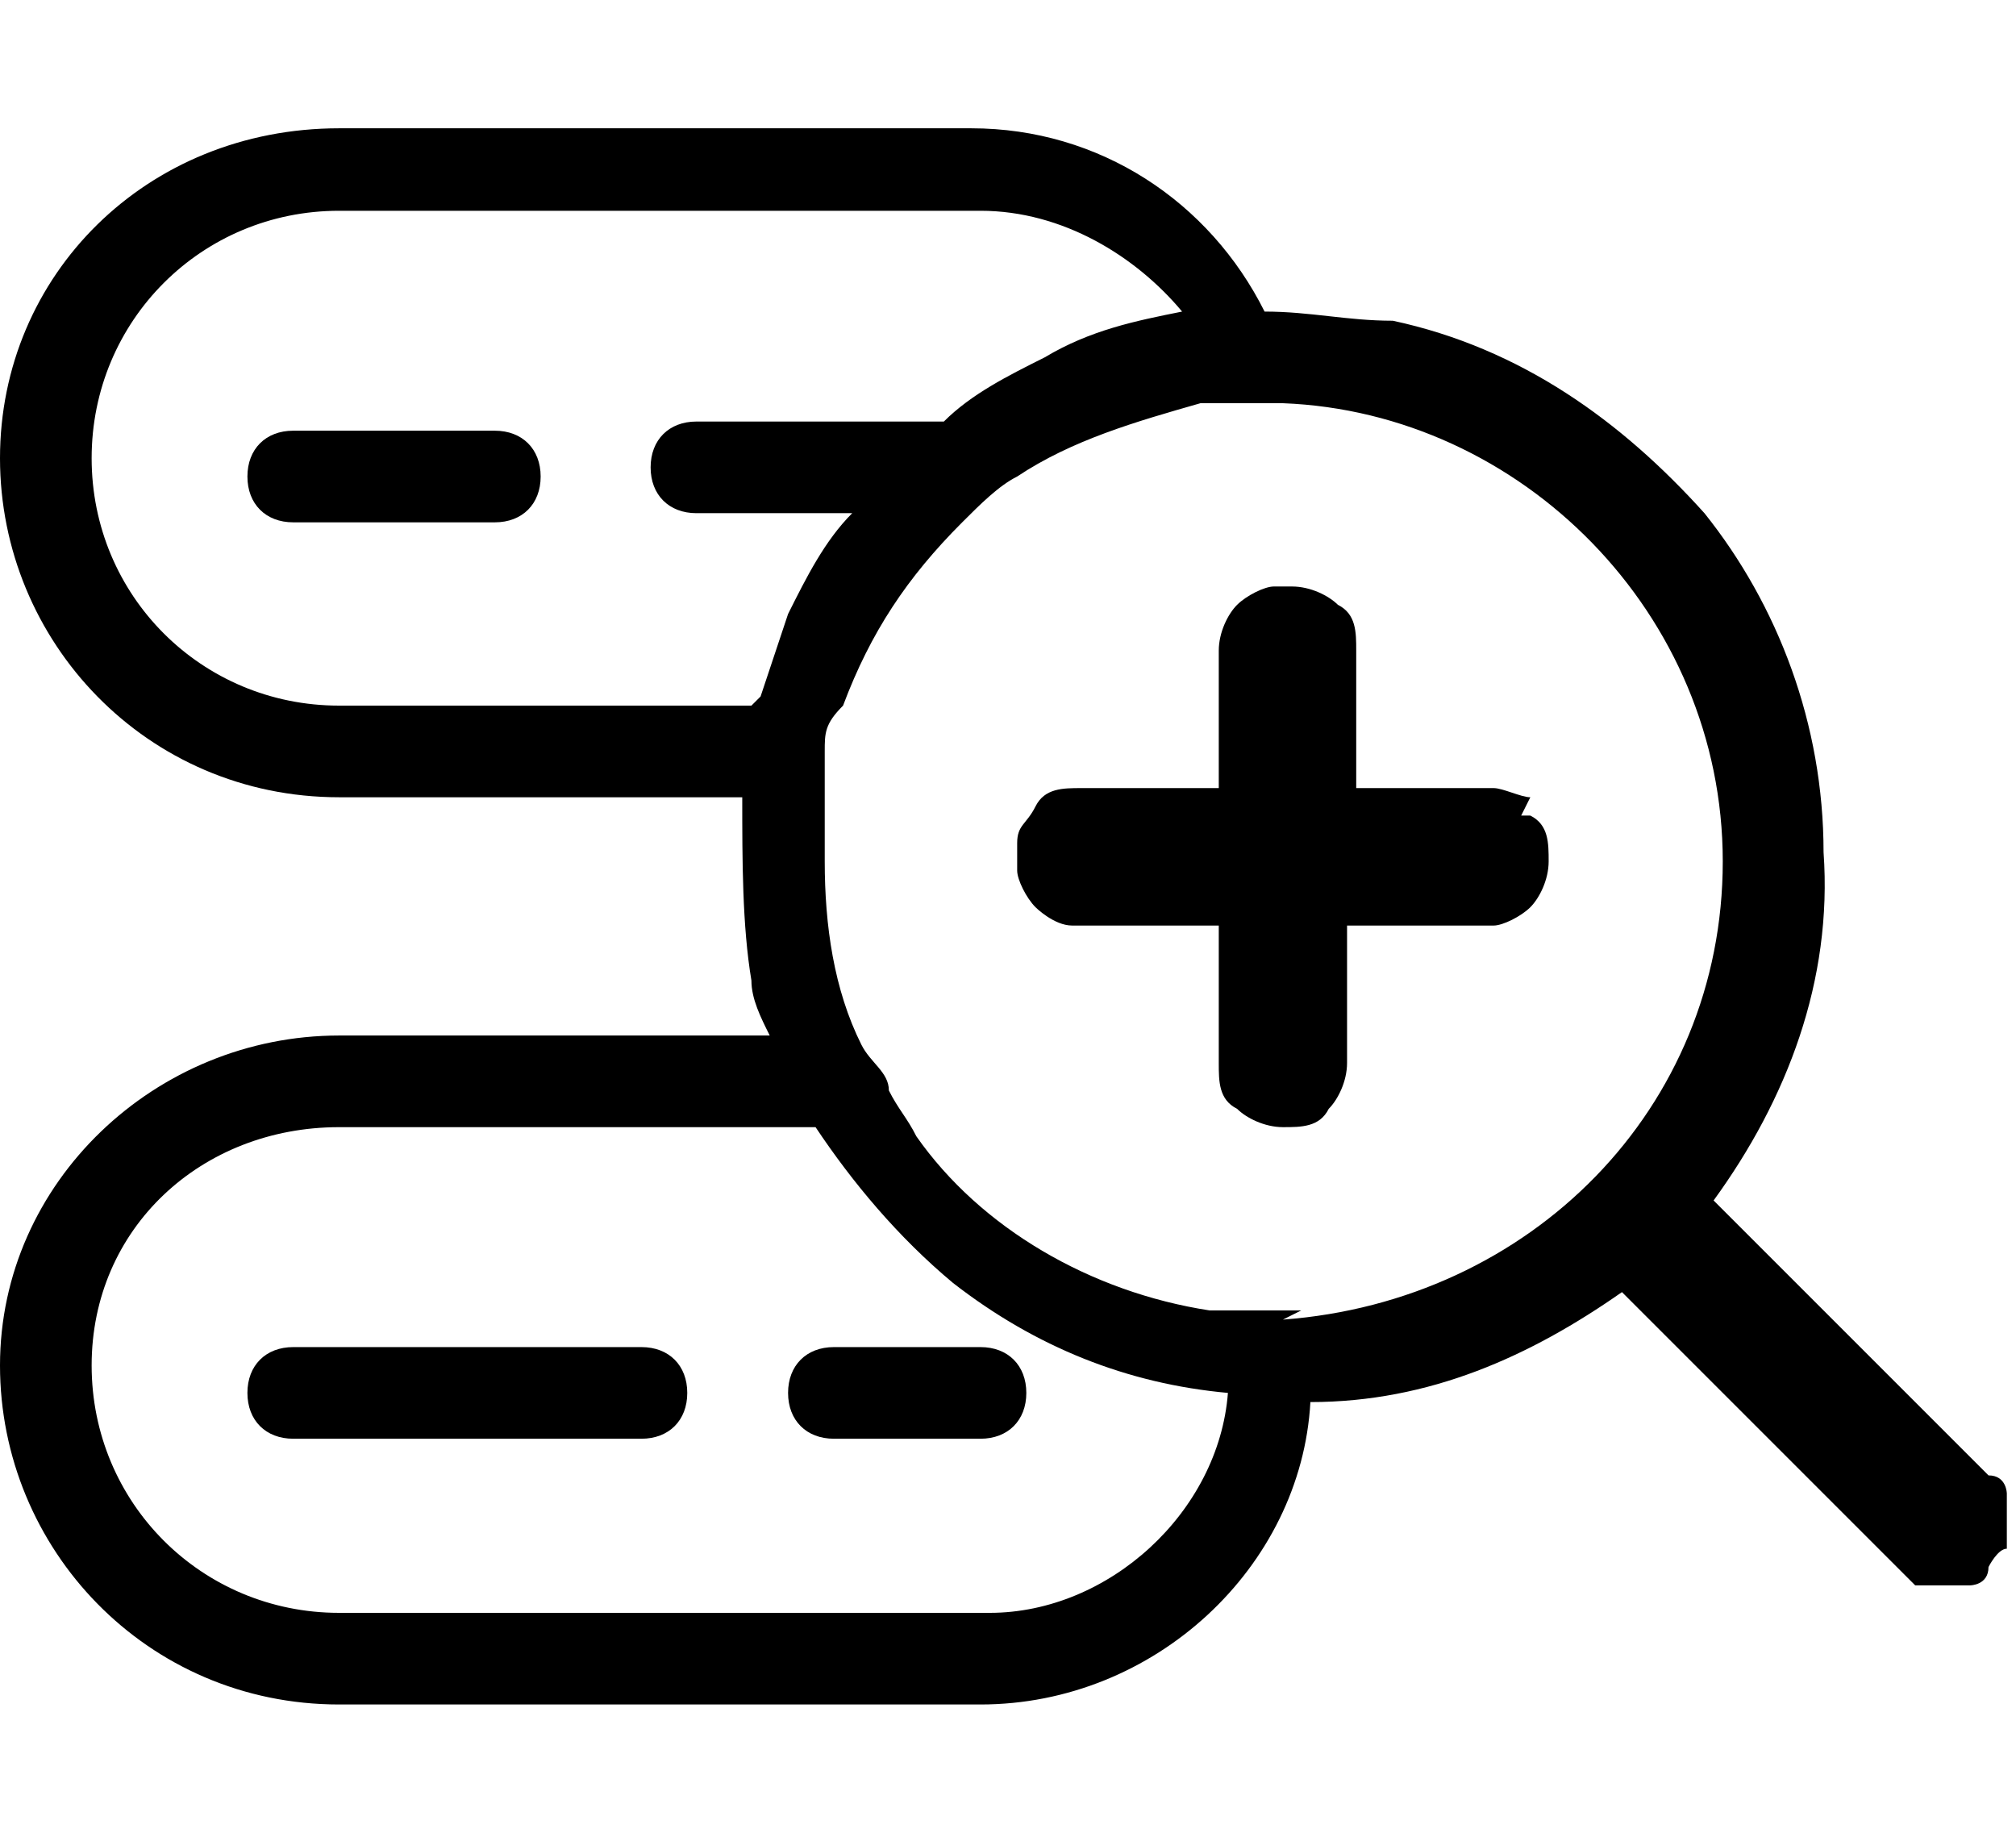 <?xml version="1.0" encoding="UTF-8"?>
<svg id="_레이어_1" data-name="레이어_1" xmlns="http://www.w3.org/2000/svg" version="1.1" viewBox="0 0 22 20">
  <!-- Generator: Adobe Illustrator 29.1.0, SVG Export Plug-In . SVG Version: 2.1.0 Build 142)  -->
  <path d="M5.4,4.7h-2.2c-.3,0-.5.2-.5.5s.2.5.5.5h2.2c.3,0,.5-.2.5-.5s-.2-.5-.5-.5Z"/>
  <path d="M2.7,15.2c0,.3.2.5.5.5h3.8c.3,0,.5-.2.5-.5s-.2-.5-.5-.5h-3.8c-.3,0-.5.2-.5.5Z"/>
  <path d="M9.1,15.7h1.6c.3,0,.5-.2.5-.5s-.2-.5-.5-.5h-1.6c-.3,0-.5.2-.5.5s.2.5.5.5Z"/>
  <path d="M21.9,16.3c0,0,0-.2-.2-.2l-3-3c.8-1.1,1.3-2.4,1.2-3.8,0-1.4-.5-2.7-1.3-3.7-.9-1-2-1.8-3.4-2.1-.5,0-.9-.1-1.4-.1-.6-1.2-1.8-2-3.2-2H3.7C1.6,1.4,0,3,0,5s1.6,3.7,3.7,3.7h4.4c0,.7,0,1.4.1,2,0,.2.1.4.2.6H3.7c-2,0-3.7,1.6-3.7,3.6s1.6,3.7,3.7,3.7h7c1.9,0,3.5-1.5,3.6-3.3,1.3,0,2.4-.5,3.4-1.2l3,3c0,0,.1.1.2.2,0,0,.2,0,.3,0s.2,0,.3,0c0,0,.2,0,.2-.2,0,0,.1-.2.2-.2,0,0,0-.2,0-.3s0-.2,0-.3ZM8.2,7.7H3.7c-1.5,0-2.7-1.2-2.7-2.7s1.2-2.7,2.7-2.7h7c.9,0,1.7.5,2.2,1.1-.5.1-1,.2-1.5.5-.4.2-.8.4-1.1.7h-2.7c-.3,0-.5.2-.5.5s.2.5.5.5h1.7c-.3.3-.5.7-.7,1.1-.1.3-.2.6-.3.9ZM10.7,17.6H3.7c-1.5,0-2.7-1.2-2.7-2.7s1.2-2.6,2.7-2.6h5.2c.4.6.9,1.2,1.5,1.7.9.7,1.9,1.1,3,1.2-.1,1.3-1.3,2.4-2.6,2.4ZM14.2,14.3c0,0-.2,0-.2,0s-.2,0-.3,0c-.2,0-.4,0-.5,0-1.3-.2-2.5-.9-3.2-1.9-.1-.2-.2-.3-.3-.5,0-.2-.2-.3-.3-.5-.3-.6-.4-1.3-.4-2s0-.5,0-.7c0-.2,0-.3,0-.5,0-.2,0-.3.2-.5.3-.8.7-1.4,1.3-2,.2-.2.4-.4.6-.5.6-.4,1.3-.6,2-.8.2,0,.3,0,.5,0,0,0,.2,0,.2,0s.2,0,.2,0c2.6.1,4.8,2.3,4.8,5s-2.1,4.8-4.8,5Z"/>
  <path d="M16.7,8.7c-.1,0-.3-.1-.4-.1h-1.5s0,0,0,0v-1.5c0-.2,0-.4-.2-.5-.1-.1-.3-.2-.5-.2,0,0,0,0,0,0,0,0-.1,0-.2,0-.1,0-.3.1-.4.2-.1.1-.2.3-.2.5v1.5h-1.5c-.2,0-.4,0-.5.2s-.2.2-.2.4c0,0,0,.1,0,.2s0,0,0,.1c0,.1.1.3.2.4,0,0,.2.2.4.2,0,0,0,0,.1,0h1.5v1.5c0,.2,0,.4.2.5.1.1.3.2.5.2s.4,0,.5-.2c.1-.1.2-.3.2-.5v-1.5h1.5s0,0,.1,0c.1,0,.3-.1.4-.2.1-.1.2-.3.2-.5s0-.4-.2-.5c0,0,0,0-.1,0Z"/>
</svg>